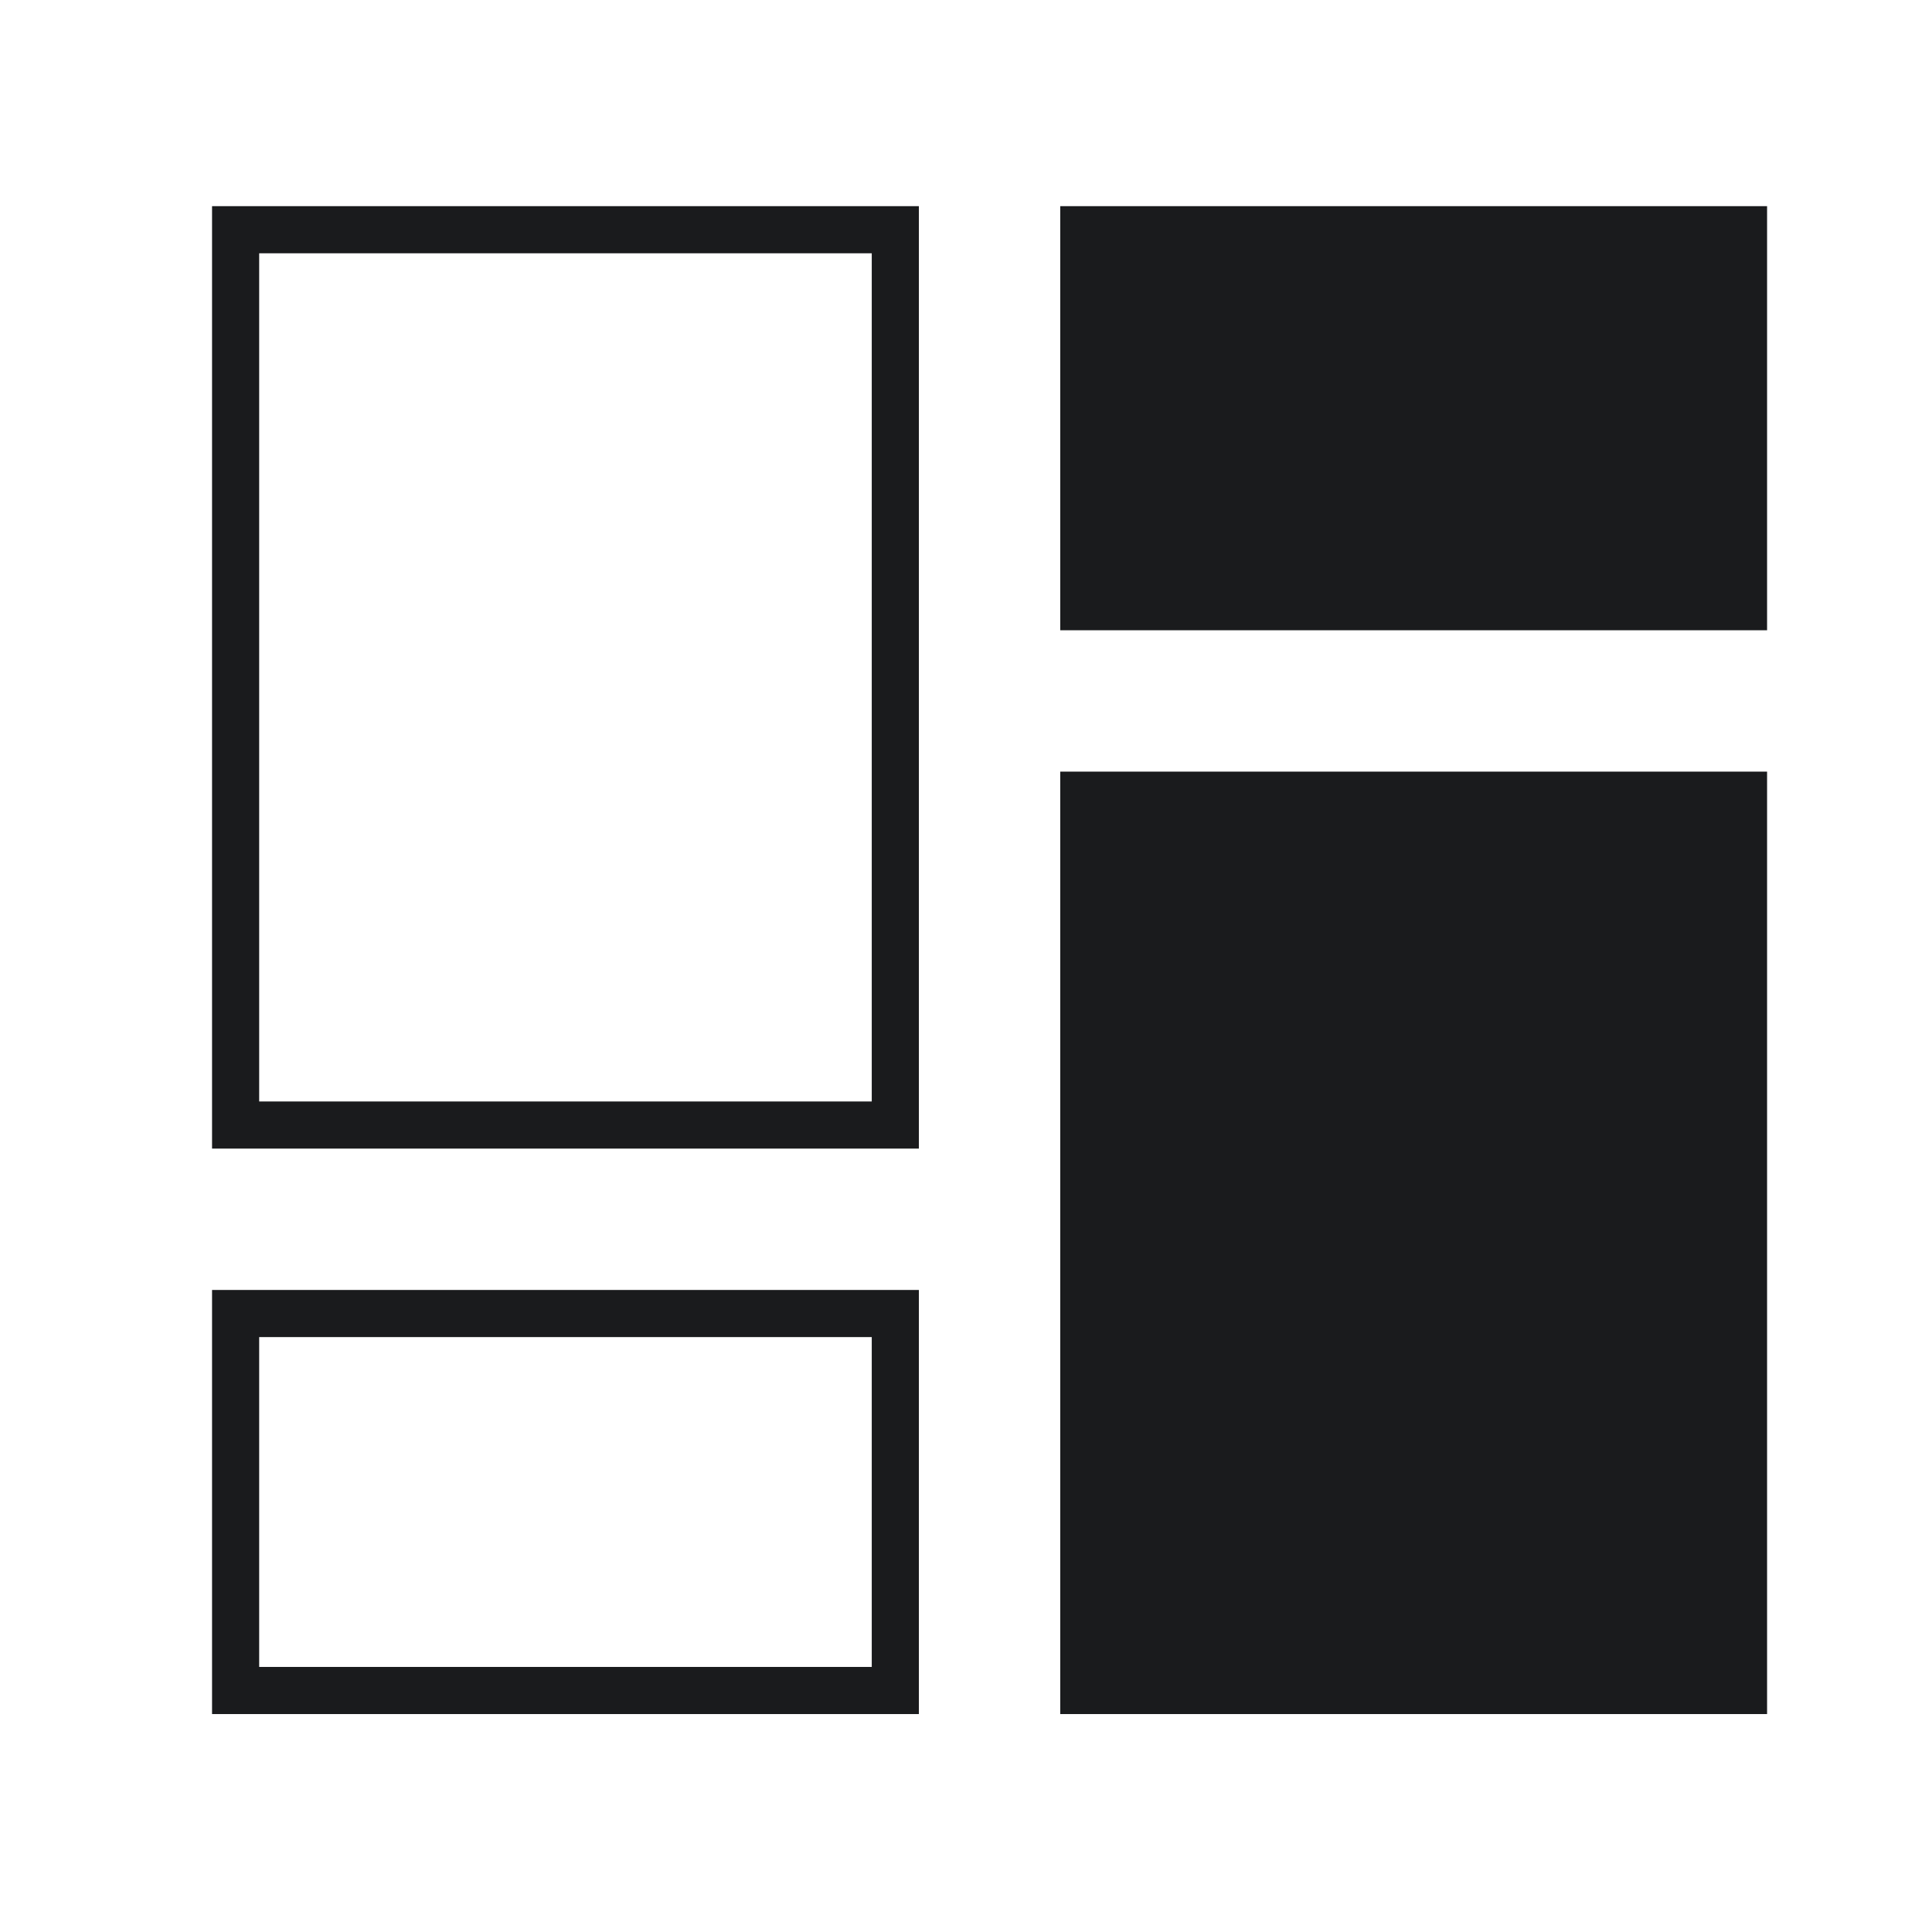 <svg width="41" height="41" viewBox="0 0 41 41" fill="none" xmlns="http://www.w3.org/2000/svg">
<rect x="5" y="4.875" width="14" height="19" stroke="#1A1B1D"/>
<rect x="23" y="4.875" width="14" height="8" fill="#1A1B1D" stroke="#1A1B1D"/>
<rect x="5" y="27.875" width="14" height="8" stroke="#1A1B1D"/>
<rect x="23" y="16.875" width="14" height="19" fill="#1A1B1D" stroke="#1A1B1D"/>
</svg>
